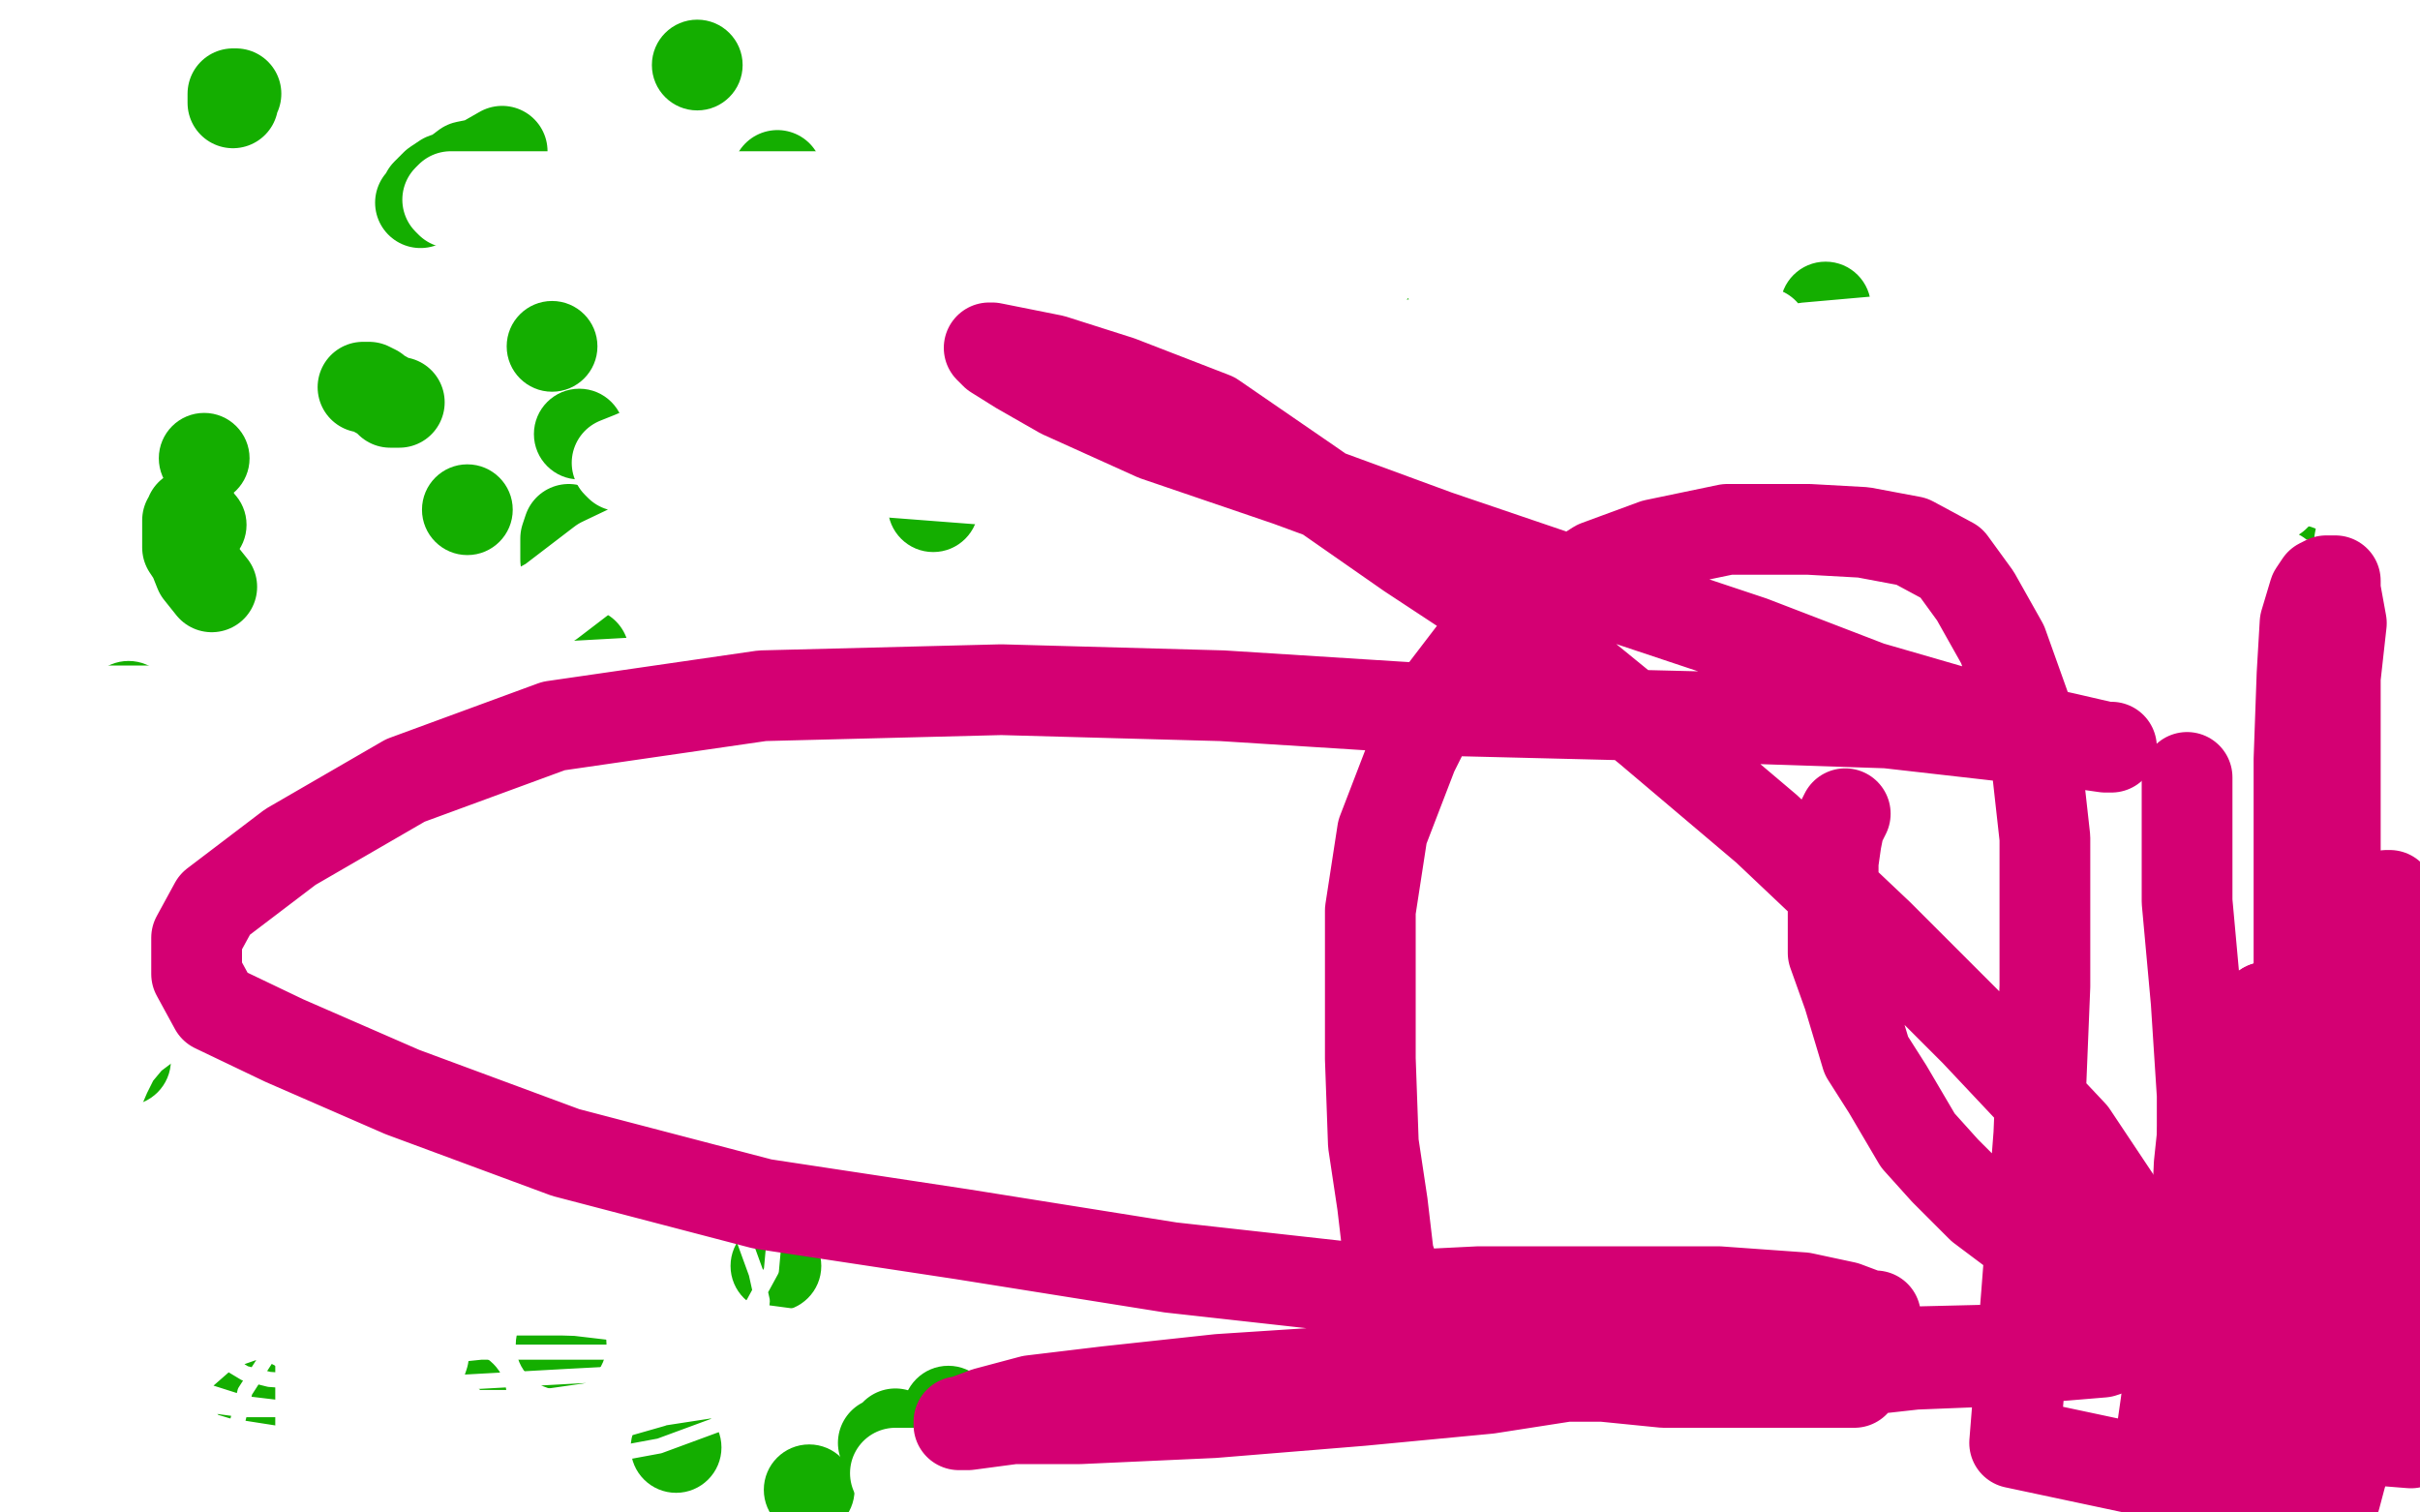 <?xml version="1.0" standalone="no"?>
<!DOCTYPE svg PUBLIC "-//W3C//DTD SVG 1.1//EN"
"http://www.w3.org/Graphics/SVG/1.1/DTD/svg11.dtd">

<svg width="800" height="500" version="1.1" xmlns="http://www.w3.org/2000/svg" xmlns:xlink="http://www.w3.org/1999/xlink" style="stroke-antialiasing: false"><desc>This SVG has been created on https://colorillo.com/</desc><rect x='0' y='0' width='800' height='500' style='fill: rgb(255,255,255); stroke-width:0' /><polyline points="102,98 18,179 126,179 250,179 375,174 494,169 605,160 698,151 760,147 797,144 789,142 753,142 686,142 599,144 501,148 407,153 311,164 226,177 156,191 102,208 78,220 72,226 75,230 92,232 135,232 206,232 281,232 376,232 468,227 556,214 633,201 687,187 722,176 729,173 720,173 690,173 628,173 550,173 458,175 266,177 173,186 100,190 37,192 9,195 1,195 3,195 16,195 58,193 141,182 241,173 361,157 465,143 572,123 653,103 706,94 737,82 741,79 731,79 701,80 631,80 557,86 462,90 375,95 285,108 204,127 141,148 104,171 87,191 86,203 96,213 126,225 187,235 265,235 351,235 444,230 524,217 594,198 654,177 680,161 688,151 688,143 682,136 668,131 641,124 592,122 522,122 452,122 375,134 302,154 241,179 195,213 166,242 149,269 148,282 152,292 167,300 192,302 236,300 289,288 341,272 401,249 459,218 502,192 538,162 565,133 574,113 574,104 571,99 562,96 548,95 513,96 453,104 378,117 300,134 219,161 138,189 58,222 19,264 84,245 162,223 243,197 319,171 391,141 434,113 466,91 477,75 479,67 476,61 468,56 454,55 421,53 369,54 302,56 230,69 157,84 85,103 19,131 46,248 103,248 163,243 218,225 268,203 298,180 321,157 335,131 337,110 334,92 325,79 315,68 300,58 267,48 234,45 198,45 153,54 109,69 68,86 23,108 15,219 70,201 124,181 180,152 220,129 256,98 282,74 293,53 293,40 290,31 285,25 277,20 258,19 225,20 177,28 129,41 78,55 26,73 4,178 59,158 112,131 165,101 202,70 236,36 252,14 87,5 34,15 5,126 76,119 153,106 223,90 291,71 336,43 358,29 366,19 366,12 363,9 357,7 341,7 306,7 253,14 203,22 142,26 89,38 37,54 35,115 81,113 129,105 182,95 228,86 264,71 287,59 295,50 296,43 295,37 287,31 274,21 247,15 213,10 172,10 136,13 93,24 54,39 20,55 15,136 40,136 70,127 100,117 126,104 143,91 151,80 154,71 152,62 148,56 141,51 129,45 110,43 83,43 58,43 24,48 23,48 57,32 86,18 107,8 48,3 34,5 22,7 13,8 8,9 11,5 0,0 2,14 13,15 21,16 29,16 32,16 30,17 26,20 19,23 10,27 2,29 5,33 16,31 26,28 32,25 35,23 36,23 34,23 31,27 25,33 17,41 8,49 21,168 51,168 75,168 104,163 131,155 147,145 158,138 164,131 164,127 164,125 161,123 158,123 151,122 139,122 123,122 103,123 77,126 56,132 33,141 15,151 12,202 30,202 57,202 85,200 114,195 145,181 173,168 195,154 212,141 221,132 227,124 229,116 228,111 225,108 221,107 211,107 198,107 176,108 149,114 121,126 90,140 63,154 35,175 4,207 5,317 30,317 62,310 92,300 121,286 152,272 171,259 193,245 205,234 212,225 216,218 216,211 213,207 208,201 199,196 187,194 172,194 156,195 129,203 99,211 67,227 35,244 9,261 9,342 38,339 65,331 96,319 125,304 139,294 151,283 160,274 165,264 166,256 166,249 163,244 160,242 156,241 149,241 140,245 123,254 104,267 81,287 57,310 30,339 6,367 0,411 17,398 41,383 71,362 92,339 116,317 135,295 143,277 150,257 152,243 150,230 146,223 140,216 135,213 127,212 118,212 104,217 86,226 64,240 39,262 19,285 0,314 3,396 16,392 29,382 48,369 63,349 80,329 96,309 104,296 112,281 116,270 116,256 116,247 114,243 109,241 107,240 102,240 92,246 75,256 50,276 18,306 11,463 40,446 66,426 91,404 107,386 119,367 130,341 135,325 135,312 135,300 131,293 129,288 125,286 122,286 119,286 113,287 103,293 93,302 81,312 68,327 55,344 44,361 33,384 27,401 25,414 25,425 29,434 36,438 45,439 60,436 89,425 120,407 151,384 179,357 208,328 234,297 251,265 263,240 268,223 268,211 263,200 258,193 253,189 246,187 239,186 228,187 215,190 204,195 192,205 179,218 169,234 157,260 149,289 148,307 148,320 150,332 156,342 164,347 173,348 183,346 194,343 205,334 216,322 225,306 234,288 234,269 235,249 230,223 222,198 214,180 206,169 199,161 193,157 187,156 179,158 167,164 152,174 132,202 110,235 92,269 73,308 58,355 44,403 44,449 49,483 218,477 235,450 246,427 252,406 252,378 252,351 252,332 246,315 242,303 236,297 230,294 225,293 217,294 210,298 199,306 185,320 166,340 145,359 129,383 117,402 111,417 108,428 108,435 108,438 109,438 111,438 117,436 127,431 139,421 156,408 175,395 192,375 205,360 218,343 228,331 232,320 233,313 232,307 228,304 224,301 216,299 203,298 181,298 155,301 125,309 97,322 64,342 38,366 18,391 3,420 8,482 19,489 36,492 59,494 87,490 111,484 136,475 153,462 163,453 170,442 174,431 174,420 172,410 167,402 161,397 154,394 144,393 131,395 117,402 94,418 69,438 43,464 13,498 150,493 169,480 179,471 186,463 188,459 188,456 187,456 186,454 181,453 173,452 163,452 149,452 136,452 122,453 104,456 90,461 78,466 67,472 58,479 55,483 54,487 54,489 56,490 64,490 78,488 100,482 131,468 162,454 191,439 215,426 232,413 239,403 242,395 242,391 241,387 238,384 234,382 226,381 214,382 199,384 182,389 164,399 138,410 114,425 90,439 71,452 61,461 54,470 51,477 51,479 54,482 61,482 74,482 91,476 114,469 140,456 158,444 170,435 179,426 186,418 189,409 189,402 184,396 180,391 169,387 153,384 129,384 104,384 77,384 53,390 30,397 14,406 6,413 1,420 0,426 0,429 4,432 11,434 20,435 35,433 48,431 68,425 87,415 95,407 105,399 111,391 114,382 114,376 114,373 111,368 109,367 106,367 100,367 91,368 79,373 68,381 58,391 46,403 35,417 29,432 26,446 26,455 30,463 38,469 52,471 68,471 89,466 117,456 148,443 177,427 198,415 208,405 216,396 219,389 219,384 217,380 214,379 208,378 196,378 181,380 162,385 140,393 120,406 106,416 95,429 89,438 89,446 93,453 104,457 126,457 156,457 199,455 245,445 286,432 327,419 356,404 387,388 411,376 419,368 423,363 423,362 422,362 419,362 411,362 392,365 362,374 337,383 308,397 279,414 250,441 222,467 205,492 332,489 361,472 389,449 403,434 416,415 422,403 424,391 425,378 423,369 421,364 418,364 414,363 407,363 398,369 382,380 363,396 337,420 305,451 275,485 383,473 405,450 420,427 428,415 432,405 432,399 431,397 428,395 423,394 412,394 399,395 383,399 360,410 329,424 300,439 271,453 253,464 238,478 231,487 226,497 292,491 324,477 355,459 388,437 414,413 433,393 447,375 452,364 452,355 451,352 447,349 441,347 431,348 414,349 389,356 361,368 327,384 295,402 260,426 227,454 202,472 189,485 182,496 242,495 288,486 342,470 390,456 437,436 471,422 492,410 501,404 503,399 503,398 501,396 496,394 484,393 464,393 439,393 409,393 377,399 340,408 301,423 273,435 247,448 227,463 218,472 213,481 212,488 213,492 217,494 223,494 234,494 246,488 266,480 290,467 310,459 332,446 344,435 353,427 359,419 363,414 363,413 363,412 361,412 357,413 348,419 336,425 325,433 310,441 298,452 289,461 281,467 279,472 279,473 284,473 297,467 313,461 335,453 358,444 380,435 399,425 412,418 421,414 424,410 425,410 423,410 418,411 412,411 402,414 392,416 380,419 366,425 355,430 348,436 343,439 342,440 342,441 346,441 354,437 366,433 388,426 409,416 432,405 447,399 457,393 460,388 461,386 458,385 452,384 447,384" style="fill: none; stroke: #ffffff; stroke-width: 30; stroke-linejoin: round; stroke-linecap: round; stroke-antialiasing: false; stroke-antialias: 0; opacity: 1.0"/>
<circle cx="748.5" cy="418.5" r="0" style="fill: #ffe400; stroke-antialiasing: false; stroke-antialias: 0; opacity: 1.0"/>
<polyline points="756,408 756,409 756,409 756,410 756,410 756,411 756,411 756,412 756,412 756,413 756,413 756,414 756,415 756,416 756,417 756,418 757,418 757,419 757,420 757,421 757,422 757,423 757,422 758,421 758,420 759,420 759,419 759,418 760,418 761,418 761,417 762,417 762,416 763,416 763,417 763,418 763,419 763,420 763,421 763,422 763,423 763,424 763,425 763,426 763,427 763,428" style="fill: none; stroke: #ffe400; stroke-width: 1; stroke-linejoin: round; stroke-linecap: round; stroke-antialiasing: false; stroke-antialias: 0; opacity: 1.0"/>
<polyline points="762,423 762,424 762,424 762,425 762,425 762,426 762,426 762,427 762,427 762,428 762,428 762,429 762,430 762,431 762,432" style="fill: none; stroke: #ffe400; stroke-width: 1; stroke-linejoin: round; stroke-linecap: round; stroke-antialiasing: false; stroke-antialias: 0; opacity: 1.0"/>
<polyline points="720,109 720,110 720,110 719,110 719,110 719,111 719,111 718,111 718,111 717,111 717,111 717,112 717,112 716,113 716,113 715,113 715,113 713,114 713,114 713,115 713,115 712,115 712,115 711,115 711,115 710,115 709,115" style="fill: none; stroke: #ffe400; stroke-width: 1; stroke-linejoin: round; stroke-linecap: round; stroke-antialiasing: false; stroke-antialias: 0; opacity: 1.0"/>
<circle cx="691.5" cy="126.5" r="0" style="fill: #ffe400; stroke-antialiasing: false; stroke-antialias: 0; opacity: 1.0"/>
<polyline points="580,411 579,411 579,411 578,411 578,411 577,411 577,411 575,411 575,411 573,410 573,410 571,409 571,409 569,408 569,408 566,407 566,407 564,406 564,406 562,405 562,405 561,403 561,403 557,402 557,402 556,400 554,399 552,397 549,396 548,393 546,391 545,389 543,387 543,385 541,385 541,383 540,382 539,381 539,380 538,380 538,379 539,379 540,379 541,379 542,379 543,379 544,379 545,379 547,380 548,381 550,382 552,383 554,384 556,386 559,388 561,389 564,391 566,393 569,394 573,396 576,397 578,398 582,401 583,401 585,402 586,403 587,403 586,402 585,400 582,396 579,392 576,387 573,381 569,375 565,371 561,367 558,363 556,362 555,361 554,359 553,359 553,358 554,358 555,358 556,359 557,359 559,360 562,361 564,363 565,365 569,366 571,369 573,372 577,376 580,382 584,387 588,390 590,394 591,396 593,398 594,400 595,402 595,403 595,402 595,400 595,397 595,393 595,389 595,383 595,377 596,372 597,368 599,365 600,362 602,360 603,357 604,356 605,356 605,357 605,359 606,361 606,365 606,369 606,376 606,380 606,384 606,387 606,390 606,393 606,394 606,393 607,393 607,392 607,389 607,384 607,379 607,375 607,369 609,362 610,356 612,352 615,348 616,346 618,346 619,346 619,347 618,351 618,356 618,362 617,369 614,377 611,384 607,391 604,396 601,399 600,401 600,400 601,398 601,397 602,395 604,393 604,391 607,390 610,387 611,385 614,383 617,381 619,380 622,380 623,378 626,378 627,378 627,379 627,380 627,382 627,383 627,386 625,388 624,390 623,391 622,393 621,395 620,396 619,398 618,399 618,398 619,398 619,397 620,397 621,396 622,395 624,395 625,394 626,393 629,392 631,392 633,390 635,389 637,389 639,389 640,389 641,389 641,388 640,388 638,389 637,389 635,391 632,393 630,395 627,397 624,398 619,400 617,401 613,401 610,402 607,403 605,403 604,403 604,402 605,402 606,402 609,402 612,402 617,402 622,402 630,402 634,402 640,402 643,402 647,403 652,404 656,406 658,407 660,408 661,409 660,409 659,409 658,409 658,410 656,410 654,410 651,409 649,409 647,409 643,409 641,409 638,409 636,409 634,409 631,409 631,408 630,407 630,406 631,406 632,406 633,407 635,408 637,411 639,414 641,417 643,420 644,422 645,425 646,427 646,429 646,430 646,431 646,432 645,432 644,432 642,430 640,428 636,424 633,421 631,418 628,418 626,416 625,415 625,414 626,414 628,416 632,419 636,424 640,428 645,432 646,435 649,440 651,443 652,444 652,446 652,447 651,447 650,447 649,445 647,442 646,441 645,438 643,437 642,436 642,433 640,432 640,431 639,429 638,428 637,427 637,426 636,426 635,426 635,427 635,429 635,432 635,435 635,439 635,444 635,446 634,449 632,451 632,452 629,454 628,454 627,454 626,454 625,452 623,451 619,447 618,443 614,438 611,433 610,430 610,428 610,426 609,425 609,423 609,422 609,421 608,421 607,421 607,422 605,428 605,430 604,433 603,437 601,439 601,442 599,445 598,445 597,445 597,444 597,442 597,440 597,437 597,434 597,430 597,426 597,423 597,419 597,417 597,415 597,413 596,413 595,413 595,414 594,417 593,419 591,422 589,425 587,429 582,434 578,438 574,441 571,445 568,445 566,446 567,445 567,444 568,443 569,441 570,439 572,435 573,434 575,432 576,430 578,428 579,426 581,424 582,424 583,422 583,421 584,420 583,420 582,421 582,422 581,424 579,426 578,429 577,432 575,434 573,436 571,438 568,440 565,442 564,442 563,442 562,442 563,441 563,440 563,439 563,437 564,435 565,433 566,432 568,430 569,429 570,427 572,425 573,424 573,423 573,422 573,421 573,420 572,420 571,421 570,421 569,421 568,422 565,422 562,422 558,422 555,422 550,422 548,422 547,422 546,422 547,421 548,420 549,420 550,419 551,418 555,416 557,415 560,414 562,413 563,412 565,411 566,410 567,410 567,409 566,409 565,409 564,410 563,410 562,410 562,411 561,412 560,412 561,411 561,410 562,410 562,408 564,408 564,407 564,406 565,406 565,405" style="fill: none; stroke: #ffe400; stroke-width: 1; stroke-linejoin: round; stroke-linecap: round; stroke-antialiasing: false; stroke-antialias: 0; opacity: 1.0"/>
<polyline points="602,409 602,410 602,410 601,410 601,410 600,410 600,410 599,409 599,409 599,408 598,408 597,407 597,405 596,405 596,404 597,404 598,404 599,404 600,404 600,405 600,406 600,408 598,408 598,406 597,404 596,403 596,402 597,403 598,404 598,405 598,404 598,403 599,403 600,403 602,404 602,406 602,407 602,408 602,409 601,410 600,410 599,411 598,411 597,411 597,409 596,408 596,407 596,406 596,405 596,404 596,403 597,403 598,403 599,403 599,404 599,405 599,406 599,407 598,408 597,408 596,408 595,408 595,407 594,406 594,405 594,404 594,403 595,403 595,402 596,402 596,403 596,404 596,406 595,408 594,408 594,409 593,409 592,409 592,410 591,410 590,410 589,410 588,410 588,409 588,408 588,407 589,407 590,407 591,407 592,407 593,407 594,407 595,407 595,408 595,409 594,410 593,409 593,408 592,408 592,407 592,406 593,405 594,405 596,405 596,406 597,406 597,407 597,408 597,409 596,409 596,408 596,407 597,406 598,405 598,406 598,407 598,408 598,409 598,410 598,411 597,411 596,411 595,411 594,410 594,409 593,408 592,408 592,406 591,406 591,405 592,405 593,405 594,405 594,406 594,407 595,407 595,408" style="fill: none; stroke: #ffe400; stroke-width: 1; stroke-linejoin: round; stroke-linecap: round; stroke-antialiasing: false; stroke-antialias: 0; opacity: 1.0"/>
<polyline points="595,421 595,422 595,422 595,423 595,423 595,424 595,424 595,426 595,426 595,427 595,427 595,428 595,429 595,430 594,431 594,432 594,433 594,434 594,435 594,436 594,437 594,438 594,439 594,440 594,441 594,442 594,443 594,444 594,445 594,446 594,447 594,448 594,449 594,450 594,451 594,452 594,453 594,454 594,455 594,456 594,457 594,458 594,459 594,460 594,461 594,462 594,463 594,464 594,465 594,466 594,467" style="fill: none; stroke: #14ae00; stroke-width: 5; stroke-linejoin: round; stroke-linecap: round; stroke-antialiasing: false; stroke-antialias: 0; opacity: 1.0"/>
<polyline points="595,424 595,425 595,425 595,426 595,426 595,428 595,428 595,429 595,429 595,431 595,431 595,432 595,432 595,433 595,433 595,434 595,434 595,435 595,436 595,437 595,438 595,439 595,440 595,441 595,442 595,443 595,444 595,445 595,446 595,447 595,449 595,450 595,451 595,452 595,453 595,454 595,455 595,456 595,457 595,458 595,459 595,460 595,461 595,462 595,463 595,464 595,465 595,466 595,467 595,468 595,469 595,470 595,471 595,472 595,473 595,474 595,476 595,477 595,478 595,479 595,480 595,481 595,482 595,483 594,483 594,484 594,485 594,486 594,488 594,489 594,490 594,491 594,492 594,493 594,494 594,495 594,496 594,497 594,498 594,499" style="fill: none; stroke: #41d841; stroke-width: 5; stroke-linejoin: round; stroke-linecap: round; stroke-antialiasing: false; stroke-antialias: 0; opacity: 1.0"/>
<polyline points="594,482 594,483 594,483 594,484 594,484 594,486 594,486 594,488 594,488 594,489 594,489 594,490 594,490 594,492 594,492 594,493 594,493 594,494 594,495 594,496 594,497 593,497 593,496 593,495 593,494 593,493 593,492 593,491 593,490 593,489 593,488 593,487 593,486 593,485 593,484 593,483 593,482 593,481 593,480 593,479 593,478 593,477 593,476 593,475 593,474 593,473 593,472 593,471 593,470 593,469 593,468 593,467 593,466 593,465 593,464 593,462 593,460 592,460 592,459 592,458 592,457 592,456 592,455 593,455 593,454 593,453 593,452 593,450 593,449 593,448 593,447 593,446 593,445 593,444 593,443 593,442 593,441 593,439 593,438 594,438 594,437 594,436 594,435 594,434 594,433 594,432 594,431 594,430 594,429 594,428 594,427 594,426 594,425 594,424 594,423 594,422" style="fill: none; stroke: #41d841; stroke-width: 5; stroke-linejoin: round; stroke-linecap: round; stroke-antialiasing: false; stroke-antialias: 0; opacity: 1.0"/>
<circle cx="748.5" cy="420.5" r="15" style="fill: #14ae00; stroke-antialiasing: false; stroke-antialias: 0; opacity: 1.0"/>
<circle cx="620.5" cy="343.5" r="15" style="fill: #14ae00; stroke-antialiasing: false; stroke-antialias: 0; opacity: 1.0"/>
<circle cx="560.5" cy="329.5" r="15" style="fill: #14ae00; stroke-antialiasing: false; stroke-antialias: 0; opacity: 1.0"/>
<circle cx="485.5" cy="329.5" r="15" style="fill: #14ae00; stroke-antialiasing: false; stroke-antialias: 0; opacity: 1.0"/>
<circle cx="421.5" cy="327.5" r="15" style="fill: #14ae00; stroke-antialiasing: false; stroke-antialias: 0; opacity: 1.0"/>
<circle cx="383.5" cy="336.5" r="15" style="fill: #14ae00; stroke-antialiasing: false; stroke-antialias: 0; opacity: 1.0"/>
<circle cx="335.5" cy="359.5" r="15" style="fill: #14ae00; stroke-antialiasing: false; stroke-antialias: 0; opacity: 1.0"/>
<circle cx="331.5" cy="402.5" r="15" style="fill: #14ae00; stroke-antialiasing: false; stroke-antialias: 0; opacity: 1.0"/>
<circle cx="256.5" cy="418.5" r="15" style="fill: #14ae00; stroke-antialiasing: false; stroke-antialias: 0; opacity: 1.0"/>
<polyline points="185,418 183,418 183,418 184,418 184,418" style="fill: none; stroke: #14ae00; stroke-width: 30; stroke-linejoin: round; stroke-linecap: round; stroke-antialiasing: false; stroke-antialias: 0; opacity: 1.0"/>
<circle cx="185.5" cy="444.5" r="15" style="fill: #14ae00; stroke-antialiasing: false; stroke-antialias: 0; opacity: 1.0"/>
<circle cx="152.5" cy="461.5" r="15" style="fill: #14ae00; stroke-antialiasing: false; stroke-antialias: 0; opacity: 1.0"/>
<circle cx="141.5" cy="385.5" r="15" style="fill: #14ae00; stroke-antialiasing: false; stroke-antialias: 0; opacity: 1.0"/>
<circle cx="138.5" cy="261.5" r="15" style="fill: #14ae00; stroke-antialiasing: false; stroke-antialias: 0; opacity: 1.0"/>
<circle cx="182.5" cy="114.5" r="15" style="fill: #14ae00; stroke-antialiasing: false; stroke-antialias: 0; opacity: 1.0"/>
<polyline points="457,133 458,132 458,132 459,132 459,132 459,131 459,131 460,130 460,130 461,130 461,130" style="fill: none; stroke: #14ae00; stroke-width: 30; stroke-linejoin: round; stroke-linecap: round; stroke-antialiasing: false; stroke-antialias: 0; opacity: 1.0"/>
<circle cx="561.5" cy="145.5" r="15" style="fill: #14ae00; stroke-antialiasing: false; stroke-antialias: 0; opacity: 1.0"/>
<polyline points="603,120 603,118 603,118 604,117 604,117 604,116 604,116 606,114 606,114 607,112 607,112" style="fill: none; stroke: #14ae00; stroke-width: 30; stroke-linejoin: round; stroke-linecap: round; stroke-antialiasing: false; stroke-antialias: 0; opacity: 1.0"/>
<circle cx="603.5" cy="101.5" r="15" style="fill: #14ae00; stroke-antialiasing: false; stroke-antialias: 0; opacity: 1.0"/>
<circle cx="685.5" cy="82.5" r="15" style="fill: #14ae00; stroke-antialiasing: false; stroke-antialias: 0; opacity: 1.0"/>
<circle cx="734.5" cy="66.5" r="15" style="fill: #14ae00; stroke-antialiasing: false; stroke-antialias: 0; opacity: 1.0"/>
<polyline points="751,130 750,130 750,130" style="fill: none; stroke: #14ae00; stroke-width: 30; stroke-linejoin: round; stroke-linecap: round; stroke-antialiasing: false; stroke-antialias: 0; opacity: 1.0"/>
<circle cx="759.5" cy="188.5" r="15" style="fill: #14ae00; stroke-antialiasing: false; stroke-antialias: 0; opacity: 1.0"/>
<polyline points="732,256 731,256 731,256 730,256 730,256 730,257 730,257" style="fill: none; stroke: #14ae00; stroke-width: 30; stroke-linejoin: round; stroke-linecap: round; stroke-antialiasing: false; stroke-antialias: 0; opacity: 1.0"/>
<circle cx="652.5" cy="255.5" r="15" style="fill: #14ae00; stroke-antialiasing: false; stroke-antialias: 0; opacity: 1.0"/>
<circle cx="528.5" cy="280.5" r="15" style="fill: #14ae00; stroke-antialiasing: false; stroke-antialias: 0; opacity: 1.0"/>
<circle cx="463.5" cy="243.5" r="15" style="fill: #14ae00; stroke-antialiasing: false; stroke-antialias: 0; opacity: 1.0"/>
<circle cx="417.5" cy="235.5" r="15" style="fill: #14ae00; stroke-antialiasing: false; stroke-antialias: 0; opacity: 1.0"/>
<circle cx="348.5" cy="287.5" r="15" style="fill: #14ae00; stroke-antialiasing: false; stroke-antialias: 0; opacity: 1.0"/>
<polyline points="320,313 319,313 319,313" style="fill: none; stroke: #14ae00; stroke-width: 30; stroke-linejoin: round; stroke-linecap: round; stroke-antialiasing: false; stroke-antialias: 0; opacity: 1.0"/>
<polyline points="296,333 295,333 295,333" style="fill: none; stroke: #14ae00; stroke-width: 30; stroke-linejoin: round; stroke-linecap: round; stroke-antialiasing: false; stroke-antialias: 0; opacity: 1.0"/>
<polyline points="261,347 260,347 260,347 260,345 260,345" style="fill: none; stroke: #14ae00; stroke-width: 30; stroke-linejoin: round; stroke-linecap: round; stroke-antialiasing: false; stroke-antialias: 0; opacity: 1.0"/>
<polyline points="225,344 223,344 223,344 221,344 221,344 219,344 219,344 219,343 219,343" style="fill: none; stroke: #14ae00; stroke-width: 30; stroke-linejoin: round; stroke-linecap: round; stroke-antialiasing: false; stroke-antialias: 0; opacity: 1.0"/>
<polyline points="208,319 206,319 206,319 205,318 205,318 205,317 205,317 205,316 205,316 205,315 205,315 205,314 205,314 205,312 205,312 206,307 206,307" style="fill: none; stroke: #14ae00; stroke-width: 30; stroke-linejoin: round; stroke-linecap: round; stroke-antialiasing: false; stroke-antialias: 0; opacity: 1.0"/>
<polyline points="217,284 217,283 217,283" style="fill: none; stroke: #14ae00; stroke-width: 30; stroke-linejoin: round; stroke-linecap: round; stroke-antialiasing: false; stroke-antialias: 0; opacity: 1.0"/>
<polyline points="212,237 211,236 211,236 210,236 210,236 209,235 209,235 209,234 209,234 207,234 207,234 207,233 207,233 206,233 206,233 205,231 205,231" style="fill: none; stroke: #14ae00; stroke-width: 30; stroke-linejoin: round; stroke-linecap: round; stroke-antialiasing: false; stroke-antialias: 0; opacity: 1.0"/>
<polyline points="193,216 191,215 191,215 189,215 189,215 187,215 187,215 186,215 186,215 186,214 186,214 185,214 185,214 185,213 185,213 184,213 184,213" style="fill: none; stroke: #14ae00; stroke-width: 30; stroke-linejoin: round; stroke-linecap: round; stroke-antialiasing: false; stroke-antialias: 0; opacity: 1.0"/>
<polyline points="179,212 178,211 178,211 177,211 177,211 177,210 177,210" style="fill: none; stroke: #14ae00; stroke-width: 30; stroke-linejoin: round; stroke-linecap: round; stroke-antialiasing: false; stroke-antialias: 0; opacity: 1.0"/>
<polyline points="187,185 187,184 187,184 187,183 187,183 187,182 187,182 187,181 187,181 187,180 187,180 187,179 187,179 187,178 187,178 188,175 188,175" style="fill: none; stroke: #14ae00; stroke-width: 30; stroke-linejoin: round; stroke-linecap: round; stroke-antialiasing: false; stroke-antialias: 0; opacity: 1.0"/>
<circle cx="191.5" cy="143.5" r="15" style="fill: #14ae00; stroke-antialiasing: false; stroke-antialias: 0; opacity: 1.0"/>
<polyline points="132,133 129,133 129,133 128,132 128,132 127,131 127,131 125,130 125,130 124,129 124,129 122,128 122,128 121,128 121,128 120,128 120,128" style="fill: none; stroke: #14ae00; stroke-width: 30; stroke-linejoin: round; stroke-linecap: round; stroke-antialiasing: false; stroke-antialias: 0; opacity: 1.0"/>
<circle cx="67.5" cy="151.5" r="15" style="fill: #14ae00; stroke-antialiasing: false; stroke-antialias: 0; opacity: 1.0"/>
<circle cx="66.5" cy="173.5" r="15" style="fill: #14ae00; stroke-antialiasing: false; stroke-antialias: 0; opacity: 1.0"/>
<polyline points="64,170 63,170 63,170 63,171 63,171 62,172 62,172 62,173 62,173 62,174 62,174 62,176 62,176 62,178 62,178 62,181 62,181 64,184 64,184 66,189 66,189 70,194 70,194" style="fill: none; stroke: #14ae00; stroke-width: 30; stroke-linejoin: round; stroke-linecap: round; stroke-antialiasing: false; stroke-antialias: 0; opacity: 1.0"/>
<circle cx="118.5" cy="270.5" r="15" style="fill: #14ae00; stroke-antialiasing: false; stroke-antialias: 0; opacity: 1.0"/>
<circle cx="41.5" cy="350.5" r="15" style="fill: #14ae00; stroke-antialiasing: false; stroke-antialias: 0; opacity: 1.0"/>
<circle cx="42.5" cy="233.5" r="15" style="fill: #14ae00; stroke-antialiasing: false; stroke-antialias: 0; opacity: 1.0"/>
<polyline points="77,34 77,32 77,32 77,31 77,31 78,31 78,31" style="fill: none; stroke: #14ae00; stroke-width: 30; stroke-linejoin: round; stroke-linecap: round; stroke-antialiasing: false; stroke-antialias: 0; opacity: 1.0"/>
<circle cx="302.5" cy="69.5" r="15" style="fill: #14ae00; stroke-antialiasing: false; stroke-antialias: 0; opacity: 1.0"/>
<circle cx="346.5" cy="120.5" r="15" style="fill: #14ae00; stroke-antialiasing: false; stroke-antialias: 0; opacity: 1.0"/>
<circle cx="483.5" cy="175.5" r="15" style="fill: #14ae00; stroke-antialiasing: false; stroke-antialias: 0; opacity: 1.0"/>
<polyline points="517,35 518,35 518,35" style="fill: none; stroke: #14ae00; stroke-width: 30; stroke-linejoin: round; stroke-linecap: round; stroke-antialiasing: false; stroke-antialias: 0; opacity: 1.0"/>
<circle cx="486.5" cy="60.5" r="15" style="fill: #14ae00; stroke-antialiasing: false; stroke-antialias: 0; opacity: 1.0"/>
<polyline points="451,102 450,102 450,102" style="fill: none; stroke: #14ae00; stroke-width: 30; stroke-linejoin: round; stroke-linecap: round; stroke-antialiasing: false; stroke-antialias: 0; opacity: 1.0"/>
<circle cx="450.5" cy="183.5" r="15" style="fill: #14ae00; stroke-antialiasing: false; stroke-antialias: 0; opacity: 1.0"/>
<polyline points="420,201 419,201 419,201 418,201 418,201 416,202 416,202" style="fill: none; stroke: #14ae00; stroke-width: 30; stroke-linejoin: round; stroke-linecap: round; stroke-antialiasing: false; stroke-antialias: 0; opacity: 1.0"/>
<polyline points="391,207 390,208 390,208" style="fill: none; stroke: #14ae00; stroke-width: 30; stroke-linejoin: round; stroke-linecap: round; stroke-antialiasing: false; stroke-antialias: 0; opacity: 1.0"/>
<circle cx="398.5" cy="238.5" r="15" style="fill: #14ae00; stroke-antialiasing: false; stroke-antialias: 0; opacity: 1.0"/>
<circle cx="400.5" cy="335.5" r="15" style="fill: #14ae00; stroke-antialiasing: false; stroke-antialias: 0; opacity: 1.0"/>
<polyline points="465,386 465,387 465,387" style="fill: none; stroke: #14ae00; stroke-width: 30; stroke-linejoin: round; stroke-linecap: round; stroke-antialiasing: false; stroke-antialias: 0; opacity: 1.0"/>
<circle cx="482.5" cy="436.5" r="15" style="fill: #14ae00; stroke-antialiasing: false; stroke-antialias: 0; opacity: 1.0"/>
<circle cx="450.5" cy="461.5" r="15" style="fill: #14ae00; stroke-antialiasing: false; stroke-antialias: 0; opacity: 1.0"/>
<circle cx="396.5" cy="461.5" r="15" style="fill: #14ae00; stroke-antialiasing: false; stroke-antialias: 0; opacity: 1.0"/>
<circle cx="398.5" cy="476.5" r="15" style="fill: #14ae00; stroke-antialiasing: false; stroke-antialias: 0; opacity: 1.0"/>
<circle cx="313.5" cy="466.5" r="15" style="fill: #14ae00; stroke-antialiasing: false; stroke-antialias: 0; opacity: 1.0"/>
<polyline points="296,474 296,475 296,475 295,475 295,475 295,476 295,476 294,476 294,476 294,477 294,477 292,477 292,477" style="fill: none; stroke: #14ae00; stroke-width: 30; stroke-linejoin: round; stroke-linecap: round; stroke-antialiasing: false; stroke-antialias: 0; opacity: 1.0"/>
<circle cx="267.5" cy="492.5" r="15" style="fill: #14ae00; stroke-antialiasing: false; stroke-antialias: 0; opacity: 1.0"/>
<circle cx="223.5" cy="478.5" r="15" style="fill: #14ae00; stroke-antialiasing: false; stroke-antialias: 0; opacity: 1.0"/>
<circle cx="128.5" cy="477.5" r="15" style="fill: #14ae00; stroke-antialiasing: false; stroke-antialias: 0; opacity: 1.0"/>
<circle cx="83.5" cy="464.5" r="15" style="fill: #14ae00; stroke-antialiasing: false; stroke-antialias: 0; opacity: 1.0"/>
<circle cx="73.5" cy="420.5" r="15" style="fill: #14ae00; stroke-antialiasing: false; stroke-antialias: 0; opacity: 1.0"/>
<polyline points="103,330 104,330 104,330 104,327 104,327 104,322 104,322" style="fill: none; stroke: #14ae00; stroke-width: 30; stroke-linejoin: round; stroke-linecap: round; stroke-antialiasing: false; stroke-antialias: 0; opacity: 1.0"/>
<polyline points="84,242 85,240 85,240" style="fill: none; stroke: #14ae00; stroke-width: 30; stroke-linejoin: round; stroke-linecap: round; stroke-antialiasing: false; stroke-antialias: 0; opacity: 1.0"/>
<circle cx="154.5" cy="168.5" r="15" style="fill: #14ae00; stroke-antialiasing: false; stroke-antialias: 0; opacity: 1.0"/>
<polyline points="139,67 140,66 140,66 141,65 141,65 141,64 141,64 142,63 142,63 144,61 144,61 147,59 147,59 150,58 150,58 154,55 154,55 159,54 159,54 166,50 166,50" style="fill: none; stroke: #14ae00; stroke-width: 30; stroke-linejoin: round; stroke-linecap: round; stroke-antialiasing: false; stroke-antialias: 0; opacity: 1.0"/>
<circle cx="230.5" cy="21.5" r="15" style="fill: #14ae00; stroke-antialiasing: false; stroke-antialias: 0; opacity: 1.0"/>
<polyline points="257,58 257,59 257,59" style="fill: none; stroke: #14ae00; stroke-width: 30; stroke-linejoin: round; stroke-linecap: round; stroke-antialiasing: false; stroke-antialias: 0; opacity: 1.0"/>
<circle cx="308.5" cy="167.5" r="15" style="fill: #14ae00; stroke-antialiasing: false; stroke-antialias: 0; opacity: 1.0"/>
<polyline points="407,211 408,211 408,211 410,211 410,211 413,211 413,211 417,211 417,211" style="fill: none; stroke: #14ae00; stroke-width: 30; stroke-linejoin: round; stroke-linecap: round; stroke-antialiasing: false; stroke-antialias: 0; opacity: 1.0"/>
<polyline points="505,206 507,207 507,207 511,209 511,209 519,212 519,212" style="fill: none; stroke: #14ae00; stroke-width: 30; stroke-linejoin: round; stroke-linecap: round; stroke-antialiasing: false; stroke-antialias: 0; opacity: 1.0"/>
<polyline points="591,233 592,233 592,233 592,235 592,235 593,236 593,236" style="fill: none; stroke: #14ae00; stroke-width: 30; stroke-linejoin: round; stroke-linecap: round; stroke-antialiasing: false; stroke-antialias: 0; opacity: 1.0"/>
<polyline points="593,244 593,245 593,245 592,245 592,245 592,247 592,247 592,249 592,249" style="fill: none; stroke: #14ae00; stroke-width: 30; stroke-linejoin: round; stroke-linecap: round; stroke-antialiasing: false; stroke-antialias: 0; opacity: 1.0"/>
<circle cx="599.5" cy="281.5" r="15" style="fill: #14ae00; stroke-antialiasing: false; stroke-antialias: 0; opacity: 1.0"/>
<circle cx="644.5" cy="319.5" r="15" style="fill: #14ae00; stroke-antialiasing: false; stroke-antialias: 0; opacity: 1.0"/>
<polyline points="636,332 636,334 636,334 634,334 634,334 634,335 634,335 633,335 633,335" style="fill: none; stroke: #14ae00; stroke-width: 30; stroke-linejoin: round; stroke-linecap: round; stroke-antialiasing: false; stroke-antialias: 0; opacity: 1.0"/>
<polyline points="621,351 620,351 620,351" style="fill: none; stroke: #14ae00; stroke-width: 30; stroke-linejoin: round; stroke-linecap: round; stroke-antialiasing: false; stroke-antialias: 0; opacity: 1.0"/>
<circle cx="597.5" cy="192.5" r="15" style="fill: #14ae00; stroke-antialiasing: false; stroke-antialias: 0; opacity: 1.0"/>
<circle cx="688.5" cy="191.5" r="15" style="fill: #14ae00; stroke-antialiasing: false; stroke-antialias: 0; opacity: 1.0"/>
<circle cx="697.5" cy="305.5" r="15" style="fill: #14ae00; stroke-antialiasing: false; stroke-antialias: 0; opacity: 1.0"/>
<circle cx="654.5" cy="387.5" r="15" style="fill: #14ae00; stroke-antialiasing: false; stroke-antialias: 0; opacity: 1.0"/>
<polyline points="292,128 286,131 286,131 280,135 280,135 274,142 274,142 264,149 264,149 253,157 253,157 238,166 238,166 220,176 220,176 199,186 199,186 182,199 182,199 164,209 164,209 149,216 149,216 137,224 137,224 131,229 131,229 128,233 130,233 138,232 159,230 187,227 223,225 259,222 298,218 332,213 362,205 391,199 421,190 441,183 455,178 465,175 469,173 471,173 470,173 466,175 455,181 443,185 423,191 393,201 368,210 338,218 311,225 281,233 257,241 232,248 210,254 194,258 183,261 175,264 172,266 168,267 174,267 188,267 208,267 233,265 264,260 294,254 324,245 351,237 375,231 394,226 405,222 410,221 408,221 401,223 382,227 341,236 286,246 238,252 188,262 134,276 90,289 47,302 19,314 1,322 0,329 14,326 41,319 86,312 131,304 181,298 224,289 266,282 307,271 339,262 369,252 392,243 403,241 409,240 410,239 409,239 405,241 395,246 381,253 352,267 319,281 286,291 238,299 190,309 156,316 127,320 104,323 87,328 78,334 76,335 76,336 77,336 86,336 101,331 133,324 181,314 229,309 279,301 324,291 374,284 415,275 441,268 463,264 470,262 468,262 462,264 443,268 408,277 365,284 324,288 284,297 246,308 221,316 207,324 202,330 201,332 201,335 202,336 206,338 217,340 233,340 266,340 301,340 344,340 391,336 426,329 456,319 481,311 492,303 498,297 501,293 500,293 500,292 496,292 484,293 466,293 437,296 400,303 369,308 339,318 305,330 279,343 260,356 247,363 240,370 236,375 235,378 236,379 241,379 254,376 275,374 304,367 345,356 378,344 414,331 436,326 451,318 455,316 456,315 455,315 448,315 429,318 392,323 337,331 286,339 244,344 201,355 173,365 148,376 140,383 138,389 142,392 153,395 174,396 209,396 255,396 306,396 361,392 409,382 458,366 490,351 516,336 526,326 530,316 528,308 521,298 511,290 491,282 466,276 439,276 412,276 386,279 361,288 342,300 327,313 317,323 309,333 306,344 304,354 304,361 307,368 311,373 321,376 338,378 363,378 396,376 431,367 461,355 490,342 505,330 511,320 514,311 513,305 505,298 493,293 470,290 431,288 385,288 331,288 284,291 247,298 217,307 200,315 190,321 187,327 187,330 191,335 202,338 220,339 248,339 280,339 322,335 386,322 414,308 424,299 431,291 432,285 430,282 426,279 417,277 401,277 375,280 348,288 320,296 296,310 282,320 272,330 268,340 267,348 267,355 270,361 278,365 288,365 303,365 324,361 347,351 370,341 386,330 397,317 402,306 402,298 398,291 392,287 381,284 365,283 337,284 313,284 283,292 263,299 252,306 246,312 243,316 243,321 246,324 253,328 267,332 288,334 326,334 366,334 410,334 454,328 487,318 516,304 532,295 539,287 540,283 538,281 535,280 522,280 500,280 462,288 422,298 384,310 347,325 323,341 303,356 294,366 292,375 292,380 298,386 307,390 324,391 348,391 383,384 421,373 452,361 483,347 509,330 527,316 536,306 537,298 537,291 531,285 527,283 516,282 503,283 485,288 467,297 455,307 438,321 429,331 422,344 417,356 417,367 418,378 423,388 429,393 439,397 451,397 465,395 481,391 494,385 507,377 516,367 523,355 528,344 528,332 525,322 520,313 514,307 504,301 492,299 477,299 464,300 452,304 440,312 429,323 422,330 417,339 416,347 416,352 419,360 427,364 437,368 449,369 467,369 492,365 515,358 538,345 553,334 562,323 569,311 570,299 568,288 562,277 553,268 532,257 505,251 477,248 450,248 425,248 407,250 396,254 390,257 390,261 390,263 395,266 404,268 419,269 441,269 466,269 493,269 521,267 547,262 572,255 583,249 588,244 589,240 589,237 588,237 584,237 577,237 561,240 539,249 513,260 488,270 473,276 462,283 457,290 453,294 452,297 456,298 464,298 479,295 509,287 541,277 574,266 606,250 635,235 656,221 666,211 673,198 674,189 671,182 664,176 648,171 619,166 578,164 529,162 475,160 402,160 345,160 293,156 254,154 230,154 213,154 205,154 204,153 209,151 223,145 255,137 300,131 350,125 402,121 460,117 509,116 547,114 570,112 578,112 582,110 583,110 581,110 574,113 557,114 527,114 484,114 433,114 386,112 353,110 320,108 294,105 281,104 274,103 272,103 274,102 280,100 292,97 310,93 333,90 360,88 385,88 412,88 437,88 447,88 454,88 456,87 454,87 446,88 428,88 398,88 346,88 302,82 249,78 205,72 176,69 156,67 149,67 148,66 149,65 157,65 177,65 215,65 269,65 327,66 397,66 454,67 495,67 517,67 527,67 529,67 530,67 527,67 524,68 521,69 519,70 516,70 511,70 502,70 490,70 473,67 447,62 417,56 380,47 342,36 318,32 306,27 300,26 300,25 305,24 319,23 344,22 387,20 434,20 485,20 536,20 577,20 612,20 630,21 640,21 646,21 647,21 644,21 634,21 619,23 595,23 560,24 519,24 475,24 432,24 391,24 358,22 342,22 331,22 328,22 329,22 337,22 350,22 366,22 393,22 421,23 462,25 499,28 526,30 551,30 564,30 571,30 574,30 572,30 565,30 546,28 513,25 463,17 398,3 552,2 560,3 566,4 569,4 570,4 569,4 565,4 553,4 537,4 510,4 482,4 455,4 431,4 406,4 378,5 362,5 348,7 339,8 333,9 331,9 332,7 338,5 344,4 355,3 373,3 398,3 425,3 450,3 477,3 494,3 505,3 512,3 516,3 517,3 516,3 515,3 512,4 505,6 496,7 481,7 459,7 434,5 422,4 419,3 418,3 418,2 420,2 426,1 554,0 606,4 669,6 718,10 763,14 796,15 772,20 724,20 652,13 592,5 663,5 692,12 714,18 725,22 728,23 727,23 724,25 716,27 704,28 682,28 649,28 608,26 563,18 524,13 500,8 489,7 487,7 486,7 486,8 488,9 494,12 507,16 526,21 553,28 588,35 627,40 663,43 699,45 724,47 739,47 744,47 745,47 743,47 736,47 718,45 684,44 627,42 559,40 492,38 426,35 380,35 350,35 346,35 348,35 357,37 374,38 398,38 434,38 475,39 519,41 565,41 611,42 646,42 676,42 690,42 698,42 700,42 699,42 698,42 694,44 691,46 688,47 681,49 669,50 654,50 630,50 598,50 570,50 535,50 513,50 503,50 499,50 499,52 502,54 512,57 530,57 566,58 609,58 661,59 718,59 772,59 799,45 791,45 784,45 775,49 767,51 761,54 755,57 751,59 748,60 750,58 754,55 763,52 773,47 784,43 792,36 791,30 774,34 742,43 715,49 693,56 676,63 667,70 661,75 658,79 657,82 657,84 659,84 665,85 673,85 681,85 693,81 709,76 728,69 749,61 760,56 767,51 769,46 769,44 767,42 765,41 761,40 755,38 748,38 740,38 732,41 722,45 712,52 708,56 706,63 705,70 705,76 705,80 705,83 709,86 713,87 719,87 731,87 745,87 766,85 796,84 798,97 752,108 699,116 655,122 612,131 586,136 579,139 578,140 580,142 587,142 603,142 630,142 672,140 718,136 760,130 798,120 797,54 767,52 736,51 698,51 663,51 636,51 623,52 620,52 622,52 629,53 642,53 664,53 692,54 727,54 755,54 785,54 791,73 776,80 755,89 733,98 715,105 701,110 694,113 690,115 690,117 692,117 698,117 709,117 722,114 738,109 757,105 771,101 778,98 779,96 776,96 771,96 759,97 741,98 712,101 673,106 631,112 597,115 565,122 554,126 548,130 546,134 546,135 548,137 553,137 561,137 576,137 598,137 622,137 650,137 672,137 686,135 692,133 693,133 692,133 689,133 682,133 666,133 639,133 593,133 544,133 495,133 444,133 416,133 399,135 391,138 388,143 387,145 389,147 397,152 415,158 439,164 475,166 517,171 559,175 603,177 627,177 639,177 641,177 637,178 626,182 607,186 579,189 545,193 504,196 460,198 424,202 398,203 387,206 381,210 380,212 380,214 383,216 390,218 400,218 423,216 448,215 482,210 517,201 545,191 563,183 570,176 572,169 570,165 565,161 559,157 548,156 535,156 516,159 488,169 456,185 435,197 425,207 415,219 407,232 404,244 404,253 406,262 414,267 425,270 440,270 464,268 490,264 525,255 563,244 592,230 613,220 620,213 624,209 624,208 622,207 619,207 612,208 601,212 585,218 566,228 551,237 539,245 532,251 527,256 524,261 524,263 526,264 529,264 535,263 543,258 554,254 569,245 583,237 599,227 607,220 611,214 612,211 611,208 608,206 604,205 597,203 587,202 573,202 564,202 551,203 540,206 532,208 527,212 525,215 525,216 526,216 528,215 530,213 532,212 533,210 534,208 533,208 532,208 529,210 525,212 520,216 518,220 515,223 513,228 513,233 513,237 514,240 518,244 522,246 527,247 532,247 538,246 543,244 548,241 550,239 550,237 549,237 547,237 544,238 542,239 535,241 531,243 528,244 526,246 526,247 526,248 527,248 530,248 535,246 543,243 553,237 564,233 575,227 588,222 600,215 614,206 625,198 638,190 649,184 659,178 665,174 669,171 671,169 671,168 669,168 664,170 659,170 651,170 639,170 623,170 608,171 594,172 586,172 581,173 581,174 582,175 588,175 598,175 613,175 637,175 661,175 689,175 714,173 733,168 745,165 752,164 753,163 752,163 750,163 746,166 739,168 729,171 718,173 705,174 693,179 684,182 681,184 680,185 680,186 681,187 682,188 686,188 690,188 698,188 707,185 715,185 722,182 726,182 729,181 731,180 732,180 730,180 729,182 727,182 723,186 717,191 709,194 698,198 684,201 671,203 658,204 646,205 635,206 628,207 625,208 627,208 633,208 644,205 660,205 685,205 712,205 740,201 767,197 781,196 791,195 793,193 791,193 786,193 773,193 748,194 710,194 664,195 615,195 579,196 556,201 542,204 534,207 529,209 529,210 530,212 533,212 542,213 557,213 581,213 606,211 643,208 679,204 707,201 733,196 746,193 753,191 753,190 751,190 747,192 736,196 718,202 699,207 671,217 644,227 626,235 616,241 610,246 608,250 608,252 609,253 613,253 622,253 634,251 651,249 676,249 704,247 727,244 738,241 747,238 751,235 751,234 750,234 747,234 739,234 724,236 699,237 660,239 624,242 602,244 585,249 574,253 570,256 568,258 571,258 575,258 585,256 600,254 618,253 640,251 660,250 678,248 690,247 696,245 697,244 694,244 688,245 677,247 660,251 637,254 608,259 592,263 581,266 573,271 565,274 562,277 561,277 563,277 569,277 580,275 592,275 609,272 623,271 638,271 649,269 654,269 655,269 651,270 642,273 625,277 597,280 572,281 558,285 548,288 540,291 533,294 532,295 533,295 538,295 547,295 559,295 578,293 605,293 627,291 649,291 662,291 669,291 671,291 670,291 667,291 661,291 648,295 633,295 615,296 601,298 590,302 583,305 581,307 580,307 581,307 585,307 595,307 609,307 625,307 653,307 677,307 705,307 724,305 737,303 743,298 744,296 744,294 741,293 738,290 733,289 725,288 717,288 711,288 705,288 702,290 697,292 694,294 691,296 691,297 692,297 693,297 697,297 702,297 708,295 715,290 721,287 726,286" style="fill: none; stroke: #ffffff; stroke-width: 30; stroke-linejoin: round; stroke-linecap: round; stroke-antialiasing: false; stroke-antialias: 0; opacity: 1.0"/>
<polyline points="731,281 733,277 734,275 734,272 732,271 728,269 720,267 709,267 693,267 671,267 644,267 621,268 603,272 594,275 589,279 589,281 590,282 595,284 606,284 624,284 651,284 684,284 714,282 753,278 784,275 799,248 775,244 746,239 720,236 693,234 667,233 656,233 650,233 649,234 649,235 652,238 656,239 663,240 675,240 688,240 702,240 715,237 722,234 728,230 731,227 731,223 729,220 728,218 723,216 719,216 712,216 703,216 696,218 689,222 685,225 683,230 682,234 682,237 686,241 692,244 700,244 709,245 717,245 727,245 734,241 738,239 742,234 744,231 744,226 743,224 741,223 738,222 735,222 731,222 726,223 718,228 712,232 706,238 703,242 702,247 702,250 706,253 710,255 719,257 727,257 737,257 746,254 753,251 759,246 763,241 764,237 764,232 762,229 758,225 754,222 747,220 740,220 732,220 724,221 719,223 717,227 716,229 716,231 720,234 725,237 735,240 780,241 787,237 789,234 790,231 788,228 784,223 778,219 772,216 764,214 757,214 749,214 743,215 737,219 732,224 731,229 730,234 730,241 731,247 735,252 740,256 746,260 750,260 756,261 760,260 764,258 767,252 769,246 770,239 770,233 769,226 765,217 762,213 757,209 752,206 749,205 745,205 741,205 737,206 733,209 730,214 728,216 728,220 728,222 729,224 732,226 737,227 745,227 751,227 760,224 766,220 770,217 773,212 775,209 775,206 775,203 774,201 773,201 772,200 771,201 770,204 770,206 770,208 770,209 772,211 774,212 777,213 781,213 785,213 787,213 789,213 786,216 784,221 781,227 780,232 780,240 780,246 780,251 783,257 786,259 787,259 788,259 788,257 791,253 793,247 794,240 794,232 794,223 794,214 792,205 789,196 788,189 786,182 784,177 783,175 781,173 781,174 780,179 780,187 780,195 780,208 780,222 780,235 780,247 780,257 780,265 780,271 780,272 782,269 784,265 786,258 786,253 786,246 786,239 786,233 786,228 786,226 785,224 785,223 783,224 781,227 778,233 774,240 770,247 766,258 763,266 760,274 757,279 755,282 753,284 753,285 753,284 754,284 756,282 757,280 759,278 760,276 761,275 762,273 763,271 764,271 764,270 764,272 764,276 766,283 767,287 769,293 770,298 772,301 772,303 772,304 772,305 770,306 770,308 769,310 768,312 768,313 768,314 768,315 769,315 770,315 772,315 773,315 774,315 775,315 775,316 776,316 776,318 777,319 778,320 779,323 779,324 780,324 780,326 781,326 781,327 782,327 784,325 786,323 788,321 789,318 792,316 792,315 793,313 793,312 793,310 793,308 793,307 793,306 793,305 792,305 792,304 791,303 791,302 790,301 789,301 789,300 789,301 789,304 789,306 789,309 789,311 789,313 789,316 789,318 789,319 789,320 790,322 791,323 792,325 792,326 792,327 792,328 792,329 792,330 791,331 791,333 789,335 788,336 788,338 787,340 787,341 786,342 786,343 786,344 785,344 785,345 784,346 783,346 782,346 781,346 780,346 779,346 778,346 776,346 775,346 772,346 771,346 769,347 767,347 765,347 762,347 759,347 758,347 757,347 755,347 753,347 751,347 750,347 748,347 745,347 743,347 741,347 738,347 735,348 733,348 730,348 728,349 727,350 726,350 726,349 727,348 729,345 731,344 733,342 736,341 739,338 741,336 747,334 750,334 754,333 758,333 761,333 764,333 765,333 766,333 766,332 766,331 766,330 765,330 764,330 763,330 762,330 759,330 756,331 751,332 748,334 745,335 741,338 738,340 737,340 735,342 734,343 734,344 734,345 734,344 735,343 736,342 736,340 736,339 735,338 734,338 734,337 733,336 732,336 732,335 732,334 731,333 731,332 730,331 730,330 729,330 727,331 726,332 725,334 723,335 721,336 721,337 720,338 719,339 719,340 719,341 719,342 719,343 719,344 719,345 719,346 719,347 719,348 719,349 719,350 719,351 719,352 719,353 719,354 719,356 719,357 719,358 719,360 719,361 720,361 721,361 722,361 724,361 725,361 726,361 727,361 729,360 731,359 732,359 732,358 734,358 735,357 736,357 738,357 739,357 741,357 742,357 744,357 747,357 748,357 750,357 752,357 753,356 754,356 756,356 757,356 758,356 760,356 761,356 762,356 763,356 764,356 765,356 766,356 767,356 768,356 769,357 770,357 771,357 770,357 769,357 768,357 767,357 766,357 763,357 761,357 759,358 757,358 755,358 753,358 752,358 751,358 750,358 749,358 749,359 748,359 748,360 747,360 746,360 745,361 745,362 744,362 742,363 741,364 740,364 739,364 739,365 738,365 737,365 737,366 736,366 735,366 734,367 733,368 732,368 731,368 730,369 729,369 729,370 728,371 727,371 726,371 725,372 724,372 723,372 722,373 721,373 720,373 719,374 718,375 717,375 717,376 716,376 715,377 713,379 713,380 712,381 711,382 711,383 710,383 710,384 710,385 710,386 710,387 710,388 710,389 709,391 709,392 709,394 709,395 708,396 708,397 708,398 708,400 708,401 708,402 708,403 708,404 708,405 708,406 708,407 708,408 707,409 707,410 707,411 707,412 706,413 706,414 706,416 706,417 706,418 706,419 706,420 706,421 706,422 706,423 706,424 706,425 706,426 705,426 705,427 704,427 704,428 704,429 704,430 704,431 704,432 703,432 703,433 703,434 703,435 702,435 701,436 701,437 700,437 700,438 700,439 699,439 699,440 699,441 699,442 699,443 699,444 699,445 699,447 699,448 699,449 699,450 699,451 699,452 698,452 698,453 698,454 698,455 698,456 698,457 698,458 698,459 698,460 698,461 698,462 698,463 698,464 698,465 698,466 699,467 699,468 699,469 699,470 699,472 699,473 699,474 700,474 700,475 701,477 702,478 702,479 703,480 703,481 703,482 703,483 703,484 703,485 703,486 703,487 703,488 703,489 703,490 704,490 705,490 706,490 707,490 708,490 709,490 710,490 711,490 712,490 713,490 714,490 715,490 716,490 716,489 717,489 718,489 719,489 720,489 721,489 722,489 723,489 724,489 725,489 725,488 725,487 725,486 725,485 725,484 725,483 725,482 725,481 725,480 724,481 724,482 724,483 724,484 724,485 724,486 724,487 724,488 724,489 724,490 725,491 725,492 725,493 724,494 724,495 724,496 724,497 724,498 724,499 728,499 727,499 727,498 726,497 726,496 725,496 725,495 724,494 723,494 723,493 722,493 721,492 721,491 720,491 720,490 719,490 718,490 717,490 716,489 715,488 714,488 713,487 712,486 710,486 709,485 707,484 706,484 705,484 704,484 702,483 701,483 700,482 698,482 697,482 696,482 695,482 694,482 693,482 692,482 690,482 689,481 688,481 687,480 687,479 686,479 685,478 685,477 684,477 684,476 684,475 683,474" style="fill: none; stroke: #ffffff; stroke-width: 30; stroke-linejoin: round; stroke-linecap: round; stroke-antialiasing: false; stroke-antialias: 0; opacity: 1.0"/>
<polyline points="680,337 680,335 680,335 680,336 680,343 679,348 678,355 677,365 674,373 673,380 671,388 668,395 667,401 666,405 665,407 665,408 666,406 670,403 673,394 678,386 684,377 689,366 694,355 698,347 701,337 704,330 706,323 709,317 710,314 710,311 710,310 710,308 709,308 708,308 705,310 700,315 695,321 690,328 684,334 678,340 669,347 663,353 658,358 653,363 649,366 646,370 645,370 645,371 646,370 648,368 652,365 657,359 663,353 669,348 675,341 680,331 687,324 691,316 694,308 694,303 694,299 694,298 693,296 690,296 687,295 678,297 665,300 645,308 614,320 598,329 578,340 561,350 542,362 528,374 520,381 515,385 514,388 515,387 517,386 524,382 532,376 546,366 560,356 576,345 592,334 608,325 620,317 631,311 638,308 640,307 641,306 640,306 636,308 625,313 611,317 582,324 553,330 521,337 494,342 482,346 472,349 465,355 462,356 461,357 462,357 468,357 480,357 498,353 525,351 554,348 588,341 620,336 646,333 668,332 679,331 684,330 686,329 682,330 670,335 648,341 621,348 592,356 562,364 537,372 515,379 502,386 492,393 486,397 485,398 489,397 497,395 509,390 529,382 557,374 581,366 612,353 640,343 658,333 673,328 681,326 683,326 681,326 673,329 655,333 626,341 591,348 562,353 535,359 509,364 483,369 467,371 454,373 443,374 440,374 438,374 442,374 450,374 462,372 476,371 494,371 511,371 527,371 541,369 554,369 561,369 565,369 567,369 565,370 561,373 551,379 535,385 511,389 481,398 456,399 436,402 422,403 407,405 394,408 387,408 385,408 388,406 396,402 416,398 442,392 468,389 500,384 525,381 554,378 574,376 587,374 598,373 607,372 611,372 617,372 618,371 619,371 617,372 612,374 605,380 593,385 575,389 546,396 523,398 494,402 474,404 464,405 459,407 456,409 454,410 455,410 458,408 468,405 481,400 500,396 524,392 551,385 575,378 597,370 615,364 626,356 634,350 638,346 639,340 638,339 635,336 627,333 614,331 590,331 560,331 517,331 489,331 464,334 441,341 427,351 417,360 413,370 410,373 410,376 412,377 417,379 427,380 444,378 473,374 507,367 540,358 575,347 606,334 632,322 648,311 656,305 659,300 658,296 655,294 649,291 640,290 619,288 590,288 554,288 516,289 482,294 455,301 436,305 425,311 422,314 422,316 422,317 427,319 439,319 460,319 490,317 526,313 566,308 597,303 623,300 635,299 640,299 639,299 632,301 615,309 590,316 558,327 536,332 512,345 489,356 476,363 469,368 465,372 465,373 465,374 466,374 472,374 482,371 496,367 517,363 539,355 563,349 580,344 591,340 595,339 595,338 594,338 590,338 577,338 556,340 512,346 464,351 414,361 368,371 328,380 295,390 278,391 271,393 272,393 279,393 294,393 318,391 354,388 391,382 427,381 458,376 484,373 499,370 506,369 508,369 507,369 503,370 492,372 475,375 450,378 421,381 399,382 385,384 373,389 365,393 360,397 358,398 358,399 360,399 364,399 374,396 387,394 402,391 420,389 443,385 459,383 468,380 474,379 475,379 474,379 470,381 464,383 456,386 445,388 432,390 418,391 402,392 387,392 373,392 360,392 346,392 334,392 326,389 318,388 310,385 304,381 299,378 296,375 296,373 295,370 295,368 295,365 297,360 301,354 306,348 312,343 320,336 326,330 331,324 336,320 337,318 336,316 334,314 330,313 322,311 310,311 294,311 269,312 247,312 229,314 214,316 195,320 177,323 165,325 154,325 146,325 141,325 139,325 142,324 150,321 162,318 182,312 206,306 233,301 261,298 285,294 306,289 318,288 324,286 325,286 323,285 319,285 311,283 298,283 276,283 251,283 229,281 212,281 196,281 183,282 173,282 167,282 165,283 164,284 166,285 173,287 185,287 198,287 213,287 229,288 246,288 258,288 267,288 270,287 272,287 272,286 271,286 267,286 258,284 243,284 219,284 197,282 168,277 143,276 115,274 92,273 75,272 59,272 45,270 33,269 23,267 17,266 14,265 15,264 19,263 26,261 38,259 52,257 68,255 81,254 95,254 107,254 115,254 117,254 115,254 110,255 101,256 87,256 67,254 54,254 42,252 30,251 20,250 12,250 11,249 12,248 14,246 19,245 23,244 30,244 38,244 47,242 58,242 70,242 80,242 90,242 96,241 99,240 99,239 98,239 95,238 87,237 76,235 64,235 52,235 42,235 31,235 23,235 19,235 17,235 22,235 30,236 45,239 65,240 88,243 113,246 135,250 151,254 159,258 161,260 162,262 160,263 156,269 148,274 138,283 123,293 101,307 75,320 59,329 51,337 43,343 38,349 35,355 32,362 30,371 29,375 29,379 30,381 32,385 40,388 50,389 64,390 78,390 96,390 116,388 129,388 139,388 143,388 142,389 136,392 127,395 115,398 101,403 87,406 76,409 69,414 63,416 58,420 56,424 55,425 55,426 55,427 57,428 62,429 74,429 89,429 111,427 139,427 164,425 192,422 206,420 215,416 217,416 217,414 216,414 212,414 204,412 192,412 176,410 154,410 137,410 124,410 111,410 99,410 92,410 89,410 89,409 92,408 96,406 105,403 114,399 127,396 140,393 152,392 164,390 174,388 182,388 186,387 190,386 193,386 194,384 196,383 198,382 200,380 203,379 205,377 211,374 218,371 227,369 240,368 252,368 264,368 276,368 284,368 288,368 286,368 281,368 272,368 259,368 245,368 231,369 218,369 207,371 196,372 187,373 179,376 176,377 175,377 175,378 177,378 185,376 196,376 211,373 235,370 259,370 288,365 315,357 345,350 374,344 401,337 424,333 438,330 451,328 461,328 467,328 471,328 473,328 473,327 474,327 476,326 481,326 490,324 501,324 513,324 527,324 544,324 563,324 579,324 594,322 610,322 625,319 638,317 650,314 659,311 669,308 674,306 678,304 682,302 684,301 687,300 689,299 690,298 693,298 696,298 700,298 705,297 708,297 712,297 716,297 720,297 725,297 730,297 733,297 734,297 735,297 736,297 737,298 738,299 738,301 738,304 738,309 738,315 738,319 738,324 738,327 738,331 739,333 740,335 740,336 741,337 742,338 741,338 738,338 734,338 729,337 724,336 720,336 717,336 715,335 713,334 712,333 712,332 714,332 719,331 724,331 732,331 740,329 747,328 755,328 759,327 761,327 759,327 754,329 743,331 728,333 709,337 689,340 666,343 648,346 631,352 618,359 608,367 597,375 592,380 586,386 585,390 584,395 584,398 584,400 587,402 590,403 594,404 601,404 609,404 619,404 629,401 639,398 650,391 656,386 660,380 662,376 662,373 661,371 659,369 654,367 646,367 637,367 626,368 614,371 605,375 594,382 584,390 578,396 570,401 567,406 565,408 565,410 566,412 567,412 571,412 579,412 589,410 602,409 617,407 636,402 650,397 662,390 668,385 672,380 672,377 671,376 669,376 665,376 655,376 641,377 623,380 606,389 595,395 586,403 579,410 577,417 577,423 582,429 588,432 596,433 605,433 614,434 624,431 634,427 641,422 647,417 649,411 649,405 648,400 644,394 639,387 633,382 626,377 619,375 614,375 609,375 607,377 604,380 602,385 601,391 600,397 600,403 601,409 603,413 606,415 610,418 615,420 620,420 628,420 636,417 644,414 650,410 655,404 659,398 662,394 662,388 662,384 662,381 660,379 658,377 655,376 649,376 641,379 635,384 630,390 627,393 626,402 626,408 626,415 632,421 636,425 643,430 650,432 655,432 662,432 669,429 672,427 676,424 677,422 678,419 678,416 678,413 678,411 678,410 677,410 676,410 675,411 673,417 673,418 673,417 674,415 674,411 674,408 674,404 674,402 674,399 674,398 674,396 674,395 674,394 675,394 676,394 676,393 677,393 678,392 679,391 680,388 681,386 682,382 683,381 683,378 684,375 685,371 686,369 686,368 686,369 687,372 689,375 689,379 689,384 689,387 689,390 689,392 689,393 689,394 689,395 688,397 687,398 686,399 686,400 686,401 686,399 688,398 688,396 690,394 691,392 691,389 691,388 691,386 691,385 689,385 688,385 685,388 684,392 681,398 676,405 674,411 672,419 668,427 665,435 663,442 662,447 662,450 661,453 661,454 661,451 661,449 661,447 661,442 661,437 661,432 661,427 661,420 661,415 661,411 660,408 658,405 656,406 655,411 655,416 655,421 655,428 655,435 655,442 655,447 655,450 655,452 655,454 656,454 657,453 658,450 660,445 662,441 664,435 666,427 668,418 670,413 670,406 670,400 670,396 670,394 670,395 670,401 670,409 670,421 670,431 671,445 671,454 672,464 673,470 673,474 673,475 673,473 673,471 673,468 672,465 671,462 671,459 671,456 671,453 670,450 670,449 669,447 669,445 668,445 667,443 667,447 667,457 667,467 667,481 667,494 671,497 671,490 671,483 671,478 671,471 671,465 671,462 671,459 671,458 671,457 670,457 669,460 668,465 668,471 667,478 667,486 667,491 667,494 667,496 667,498 667,497 668,495 672,492 673,490 675,487 676,484 676,482 677,481 675,483 673,487 673,491 672,497 673,497 673,493 673,490 673,487 673,484 673,483 673,484 673,487 675,490 676,494 677,495 677,497 678,498 678,495 678,493 678,491 678,490 678,487 679,485 679,484 679,486 679,489 679,491 679,493 680,495 680,496 679,495 676,494 671,490 666,485 660,480 654,475 648,472 640,467 629,463 618,460 606,457 593,454 583,452 573,451 566,451 562,451 561,451 561,452 561,453 563,454 567,457 574,459 581,462 593,465 605,470 615,473 623,476 628,478 632,478 634,478 635,478 636,478 636,477 635,476 631,472 626,466 619,461 613,455 602,450 590,447 575,445 560,445 547,446 536,448 524,450 517,454 512,457 510,458 510,460 511,460 516,460 524,458 536,456 551,454 569,450 587,447 598,444 603,442 604,441 603,440 600,439 591,438 573,438 542,436 517,436 490,436 468,434 451,434 439,434 433,434 437,434 445,434 458,434 472,434 491,434 510,434 526,434 538,431 546,431 549,429 549,428 546,428 538,428 524,429 511,429 498,429 487,431 477,434 471,438 467,443 467,447 466,449 466,451 467,453 469,454 473,454 481,454 489,454 501,452 513,449 527,444 543,437 555,431 565,425 571,418 573,415 573,414 572,414 571,414 568,414 561,415 547,416 532,420 516,424 494,429 473,435 457,439 445,442 439,445 436,447 436,448 437,448 439,448 444,448 452,446 463,444 474,440 486,435 497,431 505,427 514,424 520,422 521,421 522,421 521,421 516,423 508,426 498,431 484,437 467,444 454,450 440,456 424,459 416,462 408,465 403,467 400,469 402,469 411,468 422,468 434,468 451,468 465,466 484,465 498,464 506,463 510,462 505,462 496,463 481,463 461,464 434,464 409,464 387,464 370,465 359,467 351,468 346,470 345,470 346,470 351,470 360,470 368,470 379,470 393,470 403,470 413,471 421,471 424,471 424,472 423,472 419,474 411,477 399,480 380,483 355,484 332,486 320,486 308,487 301,487 297,487 296,487 298,487 302,487 306,487 315,487 324,487 338,487 352,487 364,487 377,487 385,487 388,486 390,485 389,485 387,485 384,486" style="fill: none; stroke: #ffffff; stroke-width: 30; stroke-linejoin: round; stroke-linecap: round; stroke-antialiasing: false; stroke-antialias: 0; opacity: 1.0"/>
<polyline points="381,486 377,486 375,488 372,489 371,490 370,491 371,491 375,491 382,488 390,486 401,485 410,485 423,485 437,485 455,485 469,485 487,485 505,486 520,488 538,491 553,493 566,494 580,495 588,495 593,495 595,495 596,494 594,495 588,497 380,499 384,498 392,495 401,494 414,494 430,494 449,494 471,494 496,494 515,494 529,494 543,494 556,494 568,494 577,494 584,494 587,494 588,494 585,493 578,492 571,491 564,490 556,489 548,489 541,489 535,489 528,489 522,489 519,489 516,488 515,488 516,486 518,485 521,482 526,480 530,479 536,476 542,474 548,473 552,471 554,470 557,470 559,469 559,468 556,468 551,468 547,468 543,468 540,468 538,468 535,468 534,468 533,468 532,468 533,468 535,466 540,466 544,464 550,462 554,460 558,458 562,457 565,455 568,453 571,453 573,451 574,450 577,449 578,447 580,445 583,443 585,441 586,439 588,437 590,435 592,433 595,432 596,429 598,429 600,427 602,425 604,425 606,424 607,424 608,424 609,424 610,425 612,426 614,427 615,428 618,430 620,432 621,433 623,434 626,436 626,437 627,438 628,439 628,440 628,441 628,442 628,443 628,444 628,446 628,448 628,450 628,451 628,453 628,454 628,456 628,460 628,463 628,466 628,469 628,472 628,474 627,475 627,478 627,479 627,481 627,482 627,483 627,484 627,486 629,486 633,486 636,486 639,487 643,488 645,489 647,489 648,490 649,491 647,493 644,493 641,494 638,496 633,496 627,496 620,496 615,496 611,496 608,496 606,496 605,496 604,496 603,496 602,496 601,496 602,495 603,494" style="fill: none; stroke: #ffffff; stroke-width: 30; stroke-linejoin: round; stroke-linecap: round; stroke-antialiasing: false; stroke-antialias: 0; opacity: 1.0"/>
<polyline points="108,374 109,373 109,373 110,373 110,373 111,373 111,373 111,372 111,372 112,371 112,370 113,370 113,369 114,369 115,369 116,369 117,369 117,368 118,368 119,368 120,368 121,368 122,368 123,368 124,368 125,368 126,368 127,368 128,368 129,368 130,368 131,368 132,368 133,368 134,368 135,368 135,369 136,369 137,369 138,370 139,371 140,372 141,373 141,374 141,375 142,375 142,376 143,376 143,377 144,377 144,378 144,379 144,380 144,381 144,382 144,383 144,384 144,385 144,386 144,387 144,388 144,389 144,390 143,391 142,392 141,392 140,392 139,392 138,392 137,392 136,392 135,392 134,392 133,392 132,392 131,392 130,392 129,392 128,392 127,392 126,392 125,392 124,392 123,392 122,392 121,392 120,392 119,392 118,392 117,392 116,392 114,392 113,392 112,392 111,392 110,392 109,391 109,390 108,390 107,389 106,388 105,387 104,387 104,386 104,385 103,384 103,383 102,383 102,382 102,381 102,380 102,379 102,378 102,377 103,377 103,376 103,375 104,375 105,375 106,375 107,375 107,374 108,374 109,374 110,374 110,373 111,373" style="fill: none; stroke: #000000; stroke-width: 5; stroke-linejoin: round; stroke-linecap: round; stroke-antialiasing: false; stroke-antialias: 0; opacity: 1.0"/>
<polyline points="122,394 122,395 122,395 122,396 122,396 122,397 122,397 122,398 122,398 122,399 122,399 122,400 122,400 122,401 122,402 122,403 122,404 122,405 122,406 122,407 122,408 122,409 122,410 122,411 122,412 122,413 122,414 122,415 122,416 122,417 122,418 122,419 122,420 122,421 122,422 122,423 122,424 122,425 122,426 122,427 122,428 122,429 122,430 122,431 122,432 122,433 122,434 122,435 122,436 122,437 122,438 122,439 122,440 122,442 122,443 122,444 122,445 122,447 122,448 122,449 122,450 122,451 122,452 122,453 122,454 122,455 122,456 122,457 122,458 122,459 122,460 122,461 122,462 122,464 122,465 122,466 122,467 122,468 122,469 122,470 122,471 122,472 122,473 122,474 122,475 122,476 122,477 122,478 122,479 122,480 122,481 122,482 122,483 122,484 122,485 122,486 122,487 122,488 122,489 122,490 122,491 122,492 122,493 122,494 122,495 122,496 122,497 122,498 122,499" style="fill: none; stroke: #000000; stroke-width: 5; stroke-linejoin: round; stroke-linecap: round; stroke-antialiasing: false; stroke-antialias: 0; opacity: 1.0"/>
<polyline points="161,291 160,292 160,292 158,296 158,296 155,303 155,303 151,309 151,309 146,318 146,318 140,326 140,326 135,334 135,334 129,344 129,344 123,350 123,350 118,355 118,355 115,358 115,358 112,363 112,363 111,365 111,365 108,368 107,370 107,371 109,370 114,367 122,361 132,355 140,350 148,345 157,339 167,335 177,331 185,327 190,325 193,324 194,324 193,324 192,324 187,329 180,336 167,344 141,357 111,364 88,367 66,373 49,374 33,379 20,382 9,386 4,389 0,389 0,390 1,390 7,387 20,381 32,376 50,370 72,363 92,356 111,351 123,346 134,344 142,342 145,341 146,341 143,343 134,349 113,362 87,375 55,390 24,404 5,446 50,434 94,421 135,404 171,392 205,376 228,366 241,359 248,355 249,355 246,355 238,356 222,361 193,368 158,375 130,376 102,379 77,381 53,385 38,391 30,395 26,398 26,400 27,400 31,400 43,400 60,394 88,386 118,375 149,361 180,347 202,333 211,325 217,320 218,318 215,318 206,319 184,326 157,334 121,349 87,363 56,379 39,389 31,398 27,404 27,409 31,411 39,412 48,412 66,412 92,408 121,404 153,397 180,391 202,383 214,379 219,375 220,374 218,374 214,374 202,375 183,378 151,387 116,394 89,400 74,406 63,413 57,419 55,423 55,424 57,425 62,425 72,423 87,422 108,420 135,413 162,405 190,396 208,387 216,381 221,376 221,374 220,372 218,372 210,372 197,372 175,373 141,376 102,382 74,390 50,396 39,402 32,406 31,410 31,411 34,412 45,412 58,410 82,405 151,389 185,375 212,365 225,358 233,353 234,351 231,350 225,350 209,350 183,354 146,358 107,363 75,370 51,376 45,380 45,382 49,384 61,388 81,388 111,388 154,388 204,384 246,380 274,375 296,371 300,368 299,368 294,368 275,368 245,369 192,375 138,379 80,383 30,389 15,405 53,405 97,403 138,399 188,395 225,388 249,382 258,377 259,375 258,374 255,373 249,371 236,368 217,367 190,367 163,367 146,365 135,365 132,365 133,365 139,365 152,365 173,363 200,363 227,363 250,361 262,359 264,358 263,358 256,360 239,367 214,375 181,383 153,386 133,388 124,389 123,389 124,389 129,389 142,389 160,389 183,390 199,390 210,390 215,390 216,390 214,390 206,390 193,390 175,390 148,390 120,390 101,390 89,393 83,398 79,404 77,412 78,418 85,427 92,433 102,442 118,452 140,461 162,469 186,473 205,473 219,469 230,465 240,457 246,448 251,440 252,430 250,421 246,410 240,399 234,389 224,381 214,374 203,373 190,373 177,373 162,380 148,390 131,403 114,417 100,432 90,446 81,460 78,472 78,483 78,489 82,494 88,499 149,498 174,489 197,476 214,463 228,453 239,443 249,431 255,420 256,409 256,401 253,394 248,388 240,383 228,382 210,382 182,382 153,388 117,401 86,416 65,428 53,441 48,451 48,461 49,469 55,476 63,481 76,487 94,488 121,488 147,486 176,481 198,472 214,464 222,456 226,450 226,443 223,436 218,430 208,423 190,415 163,407 124,404 89,404 56,404 34,411 19,417 10,425 6,432 6,439 13,445 21,453 40,462 67,470 99,475 131,475 159,475 184,473 205,467 217,462 221,458 222,454 222,452 219,450 215,448 204,447 186,447 159,447 130,450 112,452 101,457 95,463 94,467 94,474 100,480 107,484 120,485 136,485 164,485 191,483 218,478 237,471 248,466 255,458 256,454 256,451 251,447 242,441 225,435 198,430 168,428 127,428 89,429 62,434 46,438 42,441 42,446 48,451 59,457 81,464 106,467 145,469 183,469 218,469 244,465 255,461 257,458 257,455 255,452 250,449 239,444 219,440 186,439 154,439 118,439 90,442 73,448 62,454 58,460 58,465 66,472 77,477 94,480 121,480 143,480 170,480 193,477 213,470 222,463 226,457 227,454 226,451 223,447 216,444 206,441 189,439 162,439 138,439 121,439 109,442 100,446 96,451 96,452 97,454 100,457 107,460 118,461 135,462 162,462 189,462 213,457 228,451 238,444 240,440 240,435 237,431 231,427 220,421 203,419 175,419 145,417 112,418 78,423 53,429 39,435 32,442 32,446 39,453 55,460 82,466 117,466 158,466 198,466 234,464 261,456 274,451 276,447 276,445 273,444 268,442 255,439 234,437 204,437 163,437 128,437 96,443 76,450 68,457 65,461 65,465 71,470 81,473 94,475 117,475 141,475 170,471 198,467 221,459 234,452 241,446 244,441 244,438 242,436 237,433 226,429 214,428 191,428 167,428 136,429 110,434 91,439 81,445 76,449 76,451 81,454 89,456 103,457 125,457 152,457 188,455 226,453 256,447 274,443 281,438 282,438 281,437 278,437 269,436 254,434 230,434 192,434 150,437 112,441 77,446 63,450 57,457 57,460 65,464 80,466 104,466 137,466 178,462 220,456 255,450 280,440 294,431 298,425 298,422 296,418 290,412 280,405 259,394 230,381 196,365 168,351 137,338" style="fill: none; stroke: #ffffff; stroke-width: 5; stroke-linejoin: round; stroke-linecap: round; stroke-antialiasing: false; stroke-antialias: 0; opacity: 1.0"/>
<polyline points="154,264 152,266 152,266 150,268 150,268 149,272 149,272 147,275 147,275 145,280 145,280 143,285 143,285 140,291 140,291 138,298 138,298 135,304 135,304 133,311 133,311 131,318 131,318 131,324 131,324 130,331 130,331 129,338 129,344 129,350 129,355 129,361 129,365 129,369 129,374 129,380 129,385 129,392 129,399 129,404 129,411 129,417 129,425 129,431 129,436 129,442 129,447 131,454 131,460 132,464 133,467 133,470 133,472 133,475 133,476 133,477 133,478 133,479 133,480 133,479 134,474 135,466 137,457 140,448 141,437 143,429 147,420 149,410 152,399 155,388 160,381 162,376 165,371 168,368 169,366 171,364 171,363 171,362 171,361 169,363 165,371 163,378 157,387 152,396 146,408 141,419 136,428 130,437 125,445 121,451 118,457 114,461 113,464 113,465 112,466 112,465 113,464 116,458 119,450 121,440 122,431 122,418 122,404 122,391 122,375 120,360 118,348 117,338 117,331 116,325 115,321 115,320 114,319 113,319 113,323 111,332 110,343 110,355 108,369 107,380 107,393 105,404 102,412 100,419 100,424 98,429 98,432 98,434 98,435 98,436 98,435 99,433 101,427 104,419 105,410 106,402 106,393 106,382 106,373 106,362 106,353 106,345 106,338 106,334 106,333 106,334 106,340 106,353 106,368 106,386 106,410 106,430 106,446 106,458 106,469 106,478 106,483 108,489 109,494 110,497 111,498 112,499 112,498 113,497 114,496 116,495 116,494 117,493 119,493 120,492 121,491 123,490 124,488 126,485 127,484 129,482 130,479 133,478 133,477 135,476 137,475 138,474 139,473 140,473 141,472 142,472 143,472 144,472 145,471 148,470" style="fill: none; stroke: #ffffff; stroke-width: 30; stroke-linejoin: round; stroke-linecap: round; stroke-antialiasing: false; stroke-antialias: 0; opacity: 1.0"/>
<polyline points="425,380 428,380 428,380 430,380 430,380 431,380 431,380 433,380 433,380 433,379 433,379 434,379 434,379 435,379 435,379 436,377 436,377 439,377 439,377 442,376 442,376 448,375 448,375 453,375 453,375 460,375 460,375 467,374 467,374 475,374 482,374 487,374 493,374 496,374 499,374 503,374 504,374 505,374 506,374 507,374 508,374 507,374 506,374 504,375 500,377 494,381 484,386 476,388 469,392 464,394 457,397 451,400 445,403 441,404 438,404 436,404 434,404 432,404 430,404 429,404 428,404" style="fill: none; stroke: #ffffff; stroke-width: 30; stroke-linejoin: round; stroke-linecap: round; stroke-antialiasing: false; stroke-antialias: 0; opacity: 1.0"/>
<polyline points="610,269 608,273 608,273 607,278 607,278 606,285 606,285 606,294 606,294 606,303 606,303 606,315 606,315 611,329 611,329 617,349 617,349 624,360 624,360 634,377 634,377 643,387 643,387 655,399 655,399 667,408 667,408 689,419 697,423 706,425 711,425 713,425 715,423 714,420 711,413 701,399 685,375 653,341 621,309 584,274 545,241 507,210 466,183 433,160 401,138 370,126 348,119 333,116 328,115 327,115 329,117 337,122 351,130 382,144 426,159 475,177 525,194 579,212 618,227 656,238 683,244 696,247 698,247 696,247 689,246 668,244 624,239 564,237 483,235 404,230 331,228 252,230 183,240 134,258 96,280 71,299 65,310 65,322 71,333 94,344 133,361 187,381 252,398 318,408 387,419 459,427 511,433 556,438 588,445 606,453 613,455 613,457 610,457 602,457 590,457 574,457 550,457 530,455 515,455 506,455 503,455 502,455 504,455 515,455 537,455 567,455 597,455 633,451 658,450 683,448 695,447 698,446 692,446 670,446 629,447 571,451 506,453 449,453 403,456 366,460 341,463 326,467 318,470 317,470 317,471 320,471 335,469 357,469 401,467 450,463 492,459 537,452 569,445 594,442 610,438 617,435 620,435 618,435 610,432 596,429 568,427 524,427 489,427 469,428 458,430 454,433 452,435 452,436 453,436 455,436 458,436 461,435 463,434 464,434 464,433 463,427 459,415 457,398 454,378 453,350 453,325 453,301 457,275 467,249 477,229 490,212 506,201 528,187 547,180 571,175 598,175 616,176 632,179 645,186 653,197 662,213 672,241 676,277 676,326 674,375 670,427 666,477 746,494 752,454 757,415 761,376 761,346 761,327 762,314 762,306 762,302 762,301 762,300 762,304 760,317 760,337 758,370 756,414 756,460 763,460 760,397 760,340 760,292 760,251 761,223 762,206 765,196 767,193 769,192 770,195 770,203 770,217 770,243 770,284 768,338 762,399 759,464 763,459 766,401 766,342 766,295 766,249 766,220 766,206 767,196 769,192 771,192 772,192 772,195 774,206 772,224 772,254 772,295 772,357 772,425 772,495 785,446 786,402 786,356 787,328 787,309 788,299 789,296 790,296 790,297 790,305 790,323 790,353 788,397 788,451 797,450 797,407 795,363 795,336 795,319 795,311 795,309 795,308 795,311 795,323 793,343 790,372 782,419 772,475 797,477 788,437 774,401 764,373 759,343 759,341 759,344 760,353 761,367 764,387 765,415 769,444 776,483" style="fill: none; stroke: #d40073; stroke-width: 30; stroke-linejoin: round; stroke-linecap: round; stroke-antialiasing: false; stroke-antialias: 0; opacity: 1.0"/>
<polyline points="729,341 729,353 729,366 727,385 726,407 723,430 721,444 717,456 716,464 715,471 715,476 714,479 714,478 715,475 718,467 722,457 726,442 729,426 737,404 740,383 744,362 745,349 747,340 748,335 749,333" style="fill: none; stroke: #d40073; stroke-width: 30; stroke-linejoin: round; stroke-linecap: round; stroke-antialiasing: false; stroke-antialias: 0; opacity: 1.0"/>
<polyline points="776,483 799,357 793,335 790,324 788,317 787,316 785,319 784,327 779,341 773,367 768,394 762,428 753,461 746,495 737,496 737,463 735,427 733,397 732,369 730,349 729,338 729,333 729,332 729,334 729,341" style="fill: none; stroke: #d40073; stroke-width: 30; stroke-linejoin: round; stroke-linecap: round; stroke-antialiasing: false; stroke-antialias: 0; opacity: 1.0"/>
<polyline points="749,333 749,336 746,346 744,358 742,377 739,398 736,421 733,454 731,479 731,496 728,497 728,479 728,452 728,424 728,392 728,362 726,331 723,298 723,276 723,257" style="fill: none; stroke: #d40073; stroke-width: 30; stroke-linejoin: round; stroke-linecap: round; stroke-antialiasing: false; stroke-antialias: 0; opacity: 1.0"/>
</svg>
